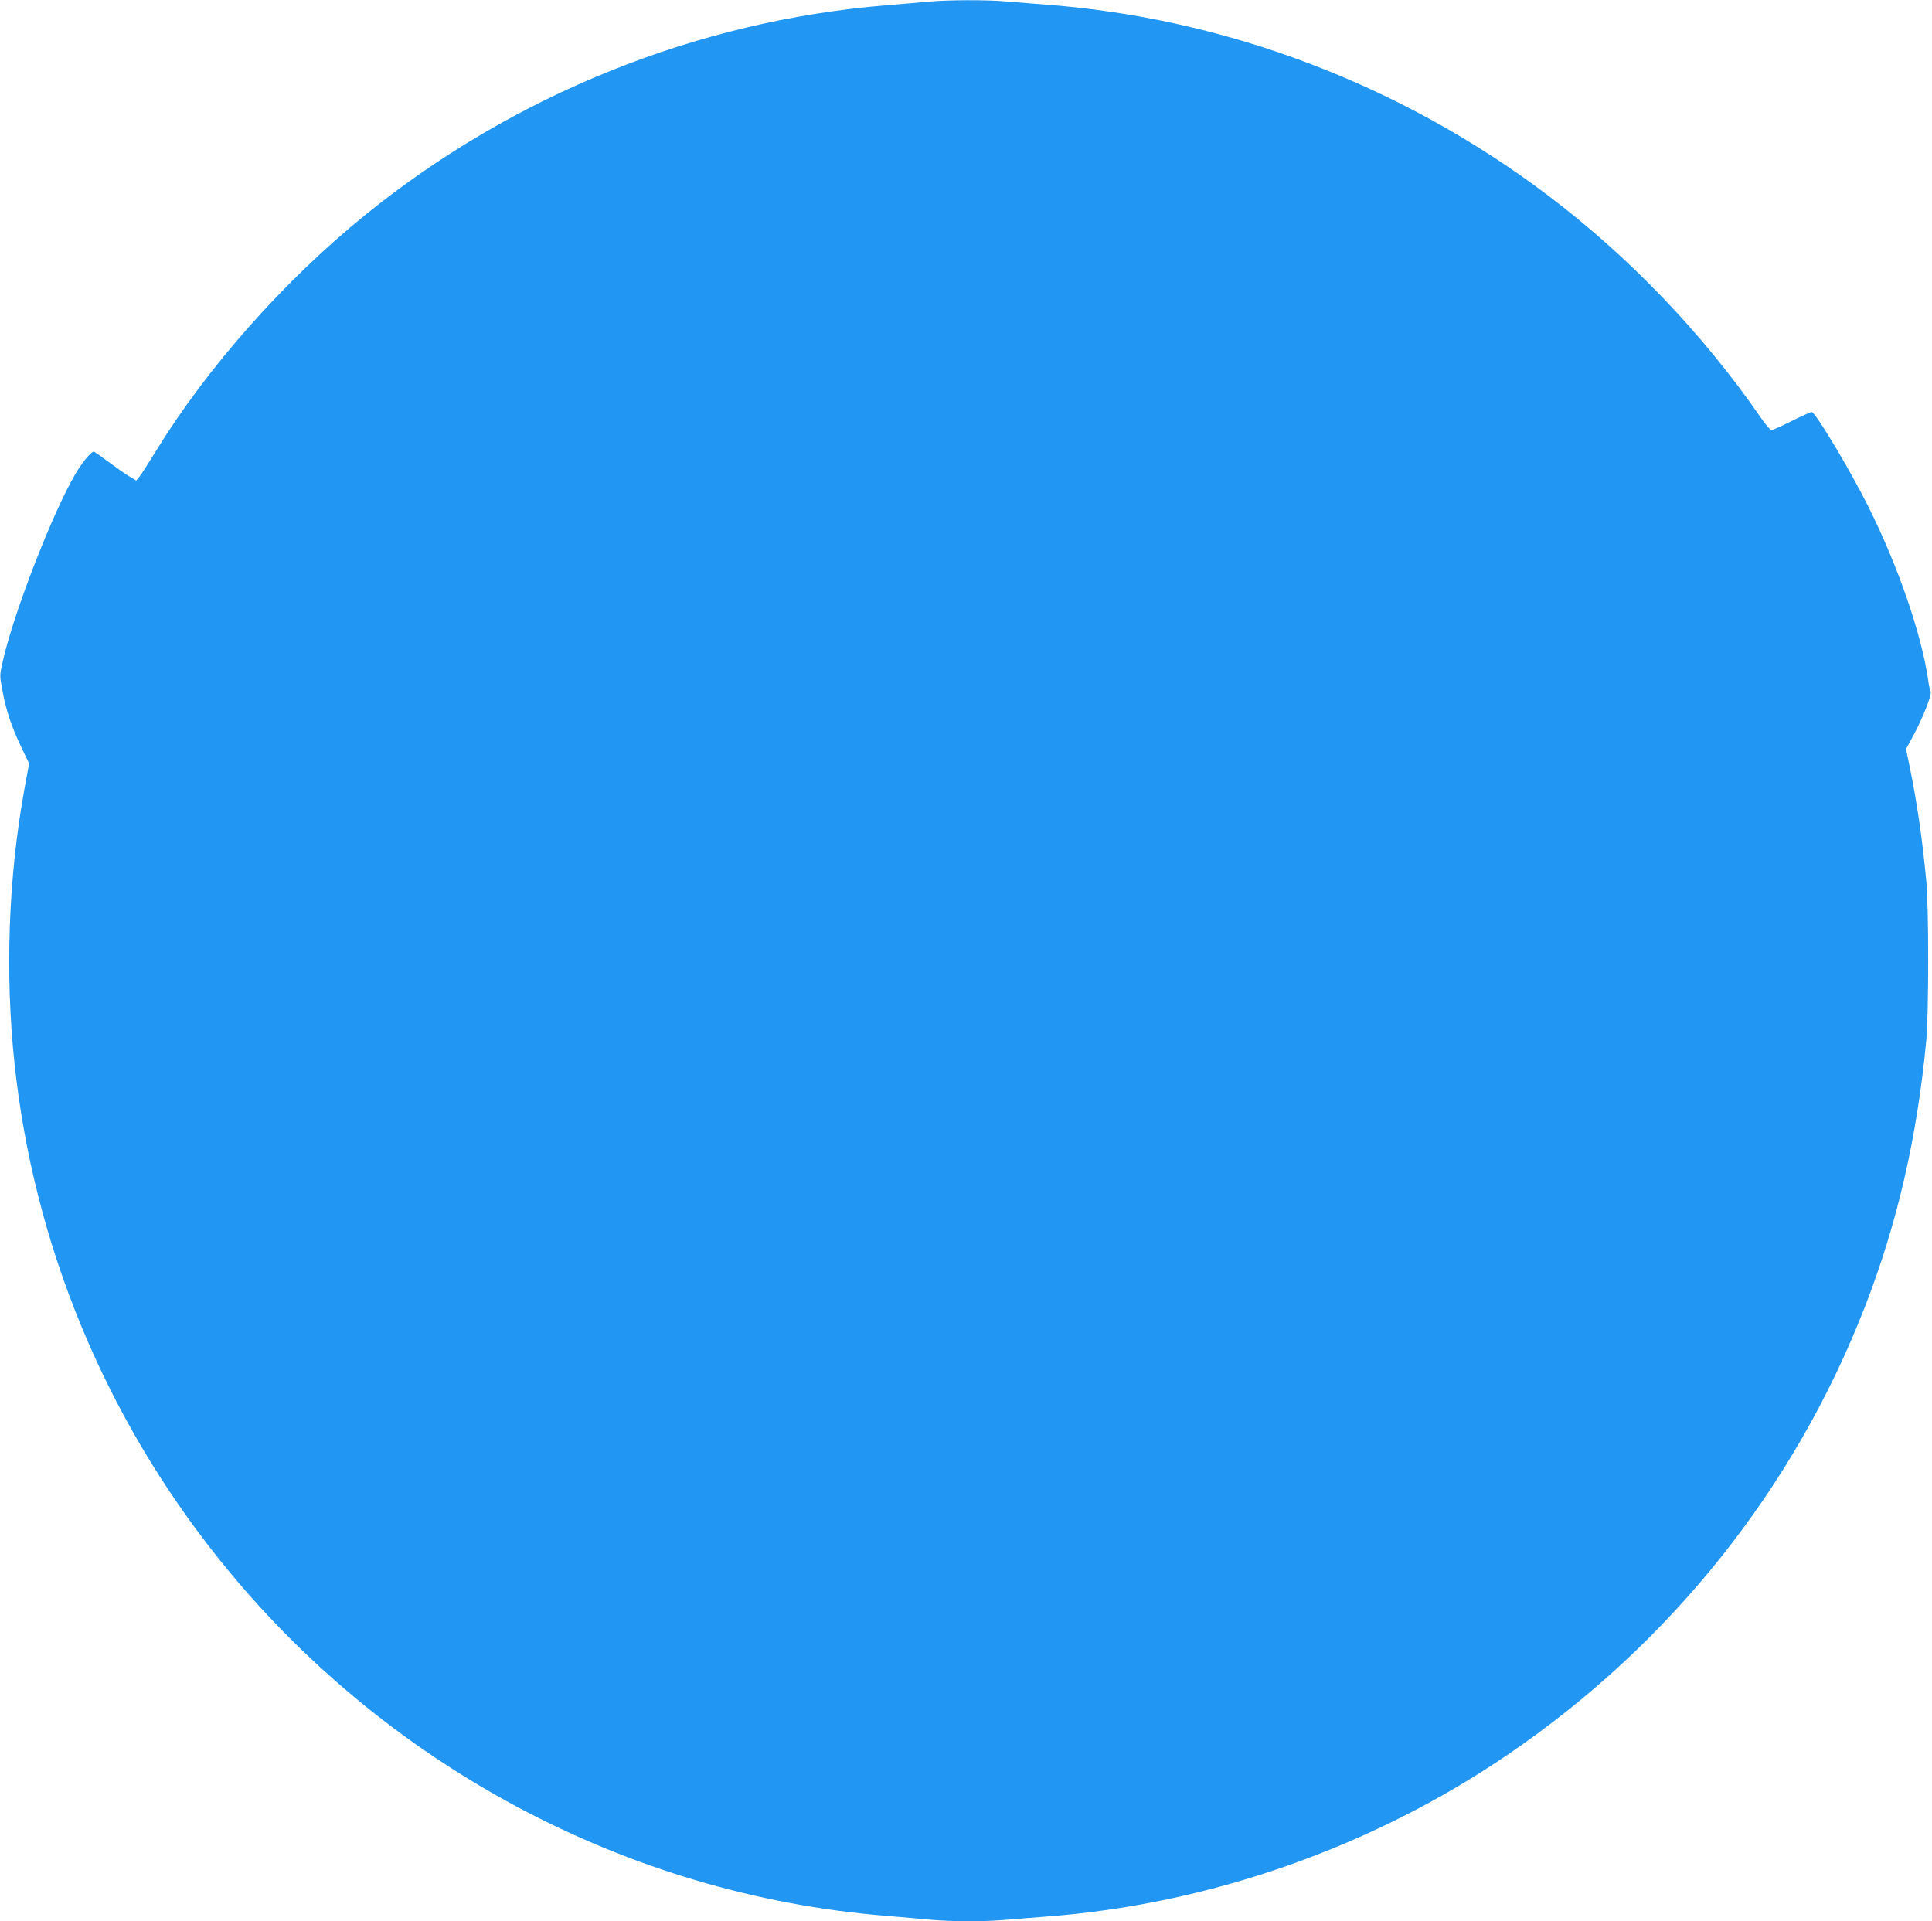 <?xml version="1.0" standalone="no"?>
<!DOCTYPE svg PUBLIC "-//W3C//DTD SVG 20010904//EN"
 "http://www.w3.org/TR/2001/REC-SVG-20010904/DTD/svg10.dtd">
<svg version="1.0" xmlns="http://www.w3.org/2000/svg"
 width="1280pt" height="1273pt" viewBox="0 0 1280 1273"
 preserveAspectRatio="xMidYMid meet">
<g transform="translate(0,1273) scale(0.1,-0.1)"
fill="#2196f3" stroke="none">
<path d="M6150 12719 c-47 -5 -171 -15 -276 -24 -1252 -102 -2469 -591 -3454
-1389 -536 -434 -1049 -1013 -1387 -1565 -48 -78 -97 -155 -109 -169 l-21 -26
-44 26 c-24 14 -84 56 -134 93 -49 37 -95 69 -101 72 -16 6 -76 -65 -125 -148
-153 -262 -408 -920 -479 -1234 -23 -99 -23 -101 -5 -195 25 -136 59 -238 122
-372 l56 -117 -32 -173 c-106 -588 -128 -1217 -65 -1813 128 -1203 598 -2341
1359 -3290 1090 -1360 2698 -2220 4413 -2359 103 -9 237 -20 298 -26 141 -13
368 -13 504 0 58 5 170 14 250 20 1088 80 2169 459 3075 1078 1074 733 1892
1759 2360 2962 215 553 346 1123 407 1765 17 185 17 883 0 1060 -28 291 -61
513 -108 746 l-26 126 46 85 c65 120 127 278 117 297 -5 9 -12 39 -15 66 -43
307 -200 764 -401 1165 -121 241 -348 620 -372 620 -7 0 -67 -27 -133 -60 -66
-33 -126 -60 -134 -60 -7 0 -37 35 -67 78 -382 556 -878 1074 -1417 1480 -970
732 -2136 1174 -3332 1262 -80 6 -192 15 -250 20 -121 12 -396 11 -520 -1z"/>
</g>
</svg>
